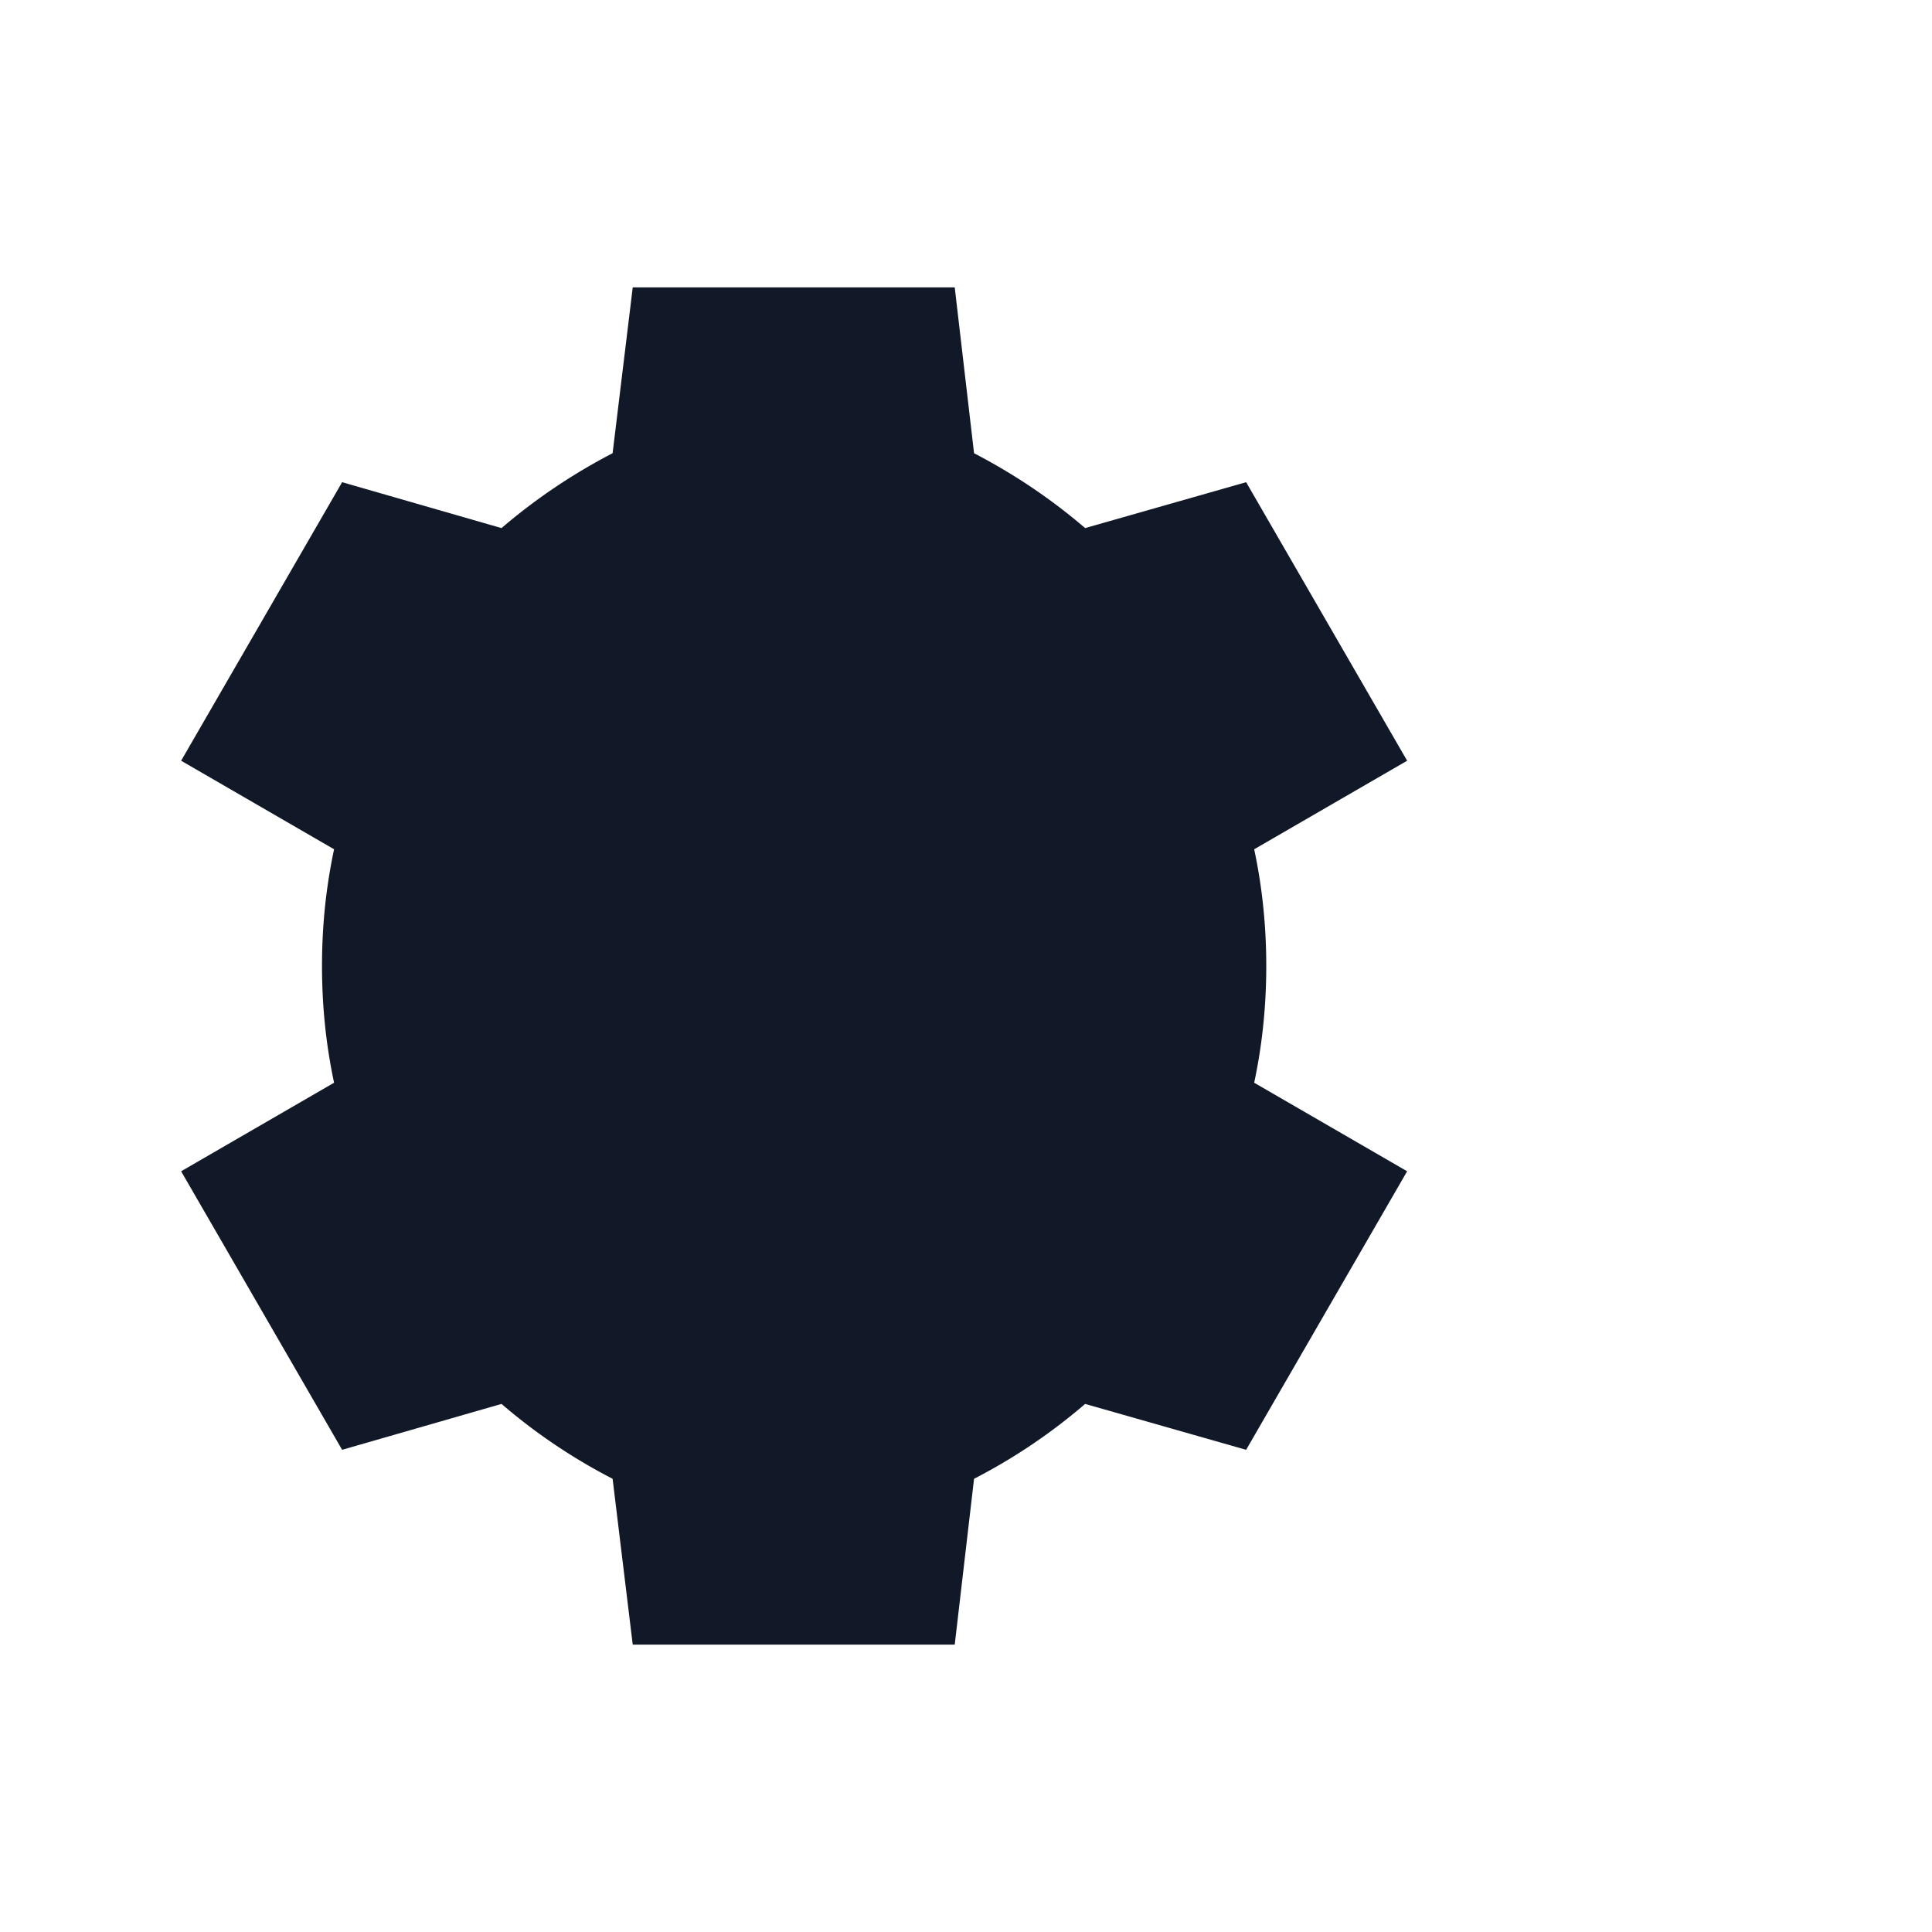 <svg xmlns="http://www.w3.org/2000/svg" width="32" height="32" viewBox="0 0 24 24">
  <path fill="#111827" d="M12 8.5a3.5 3.5 0 1 1 0 7 3.5 3.5 0 0 1 0-7Z"/>
  <path fill="#111827" d="M4 12c0-.5.05-.98.15-1.45l-1.9-1.1 2-3.46 1.98.57c.42-.36.88-.67 1.38-.93l.25-2.06h4l.24 2.06c.5.26.96.57 1.38.93l2-.57 2 3.46-1.9 1.1c.1.47.15.95.15 1.45s-.05.98-.15 1.45l1.9 1.1-2 3.46-2-.57a7.1 7.1 0 0 1-1.38.93l-.24 2.06h-4l-.25-2.06a7.1 7.1 0 0 1-1.38-.93l-1.98.57-2-3.46 1.9-1.1c-.1-.47-.15-.95-.15-1.45Z"/>
</svg>
